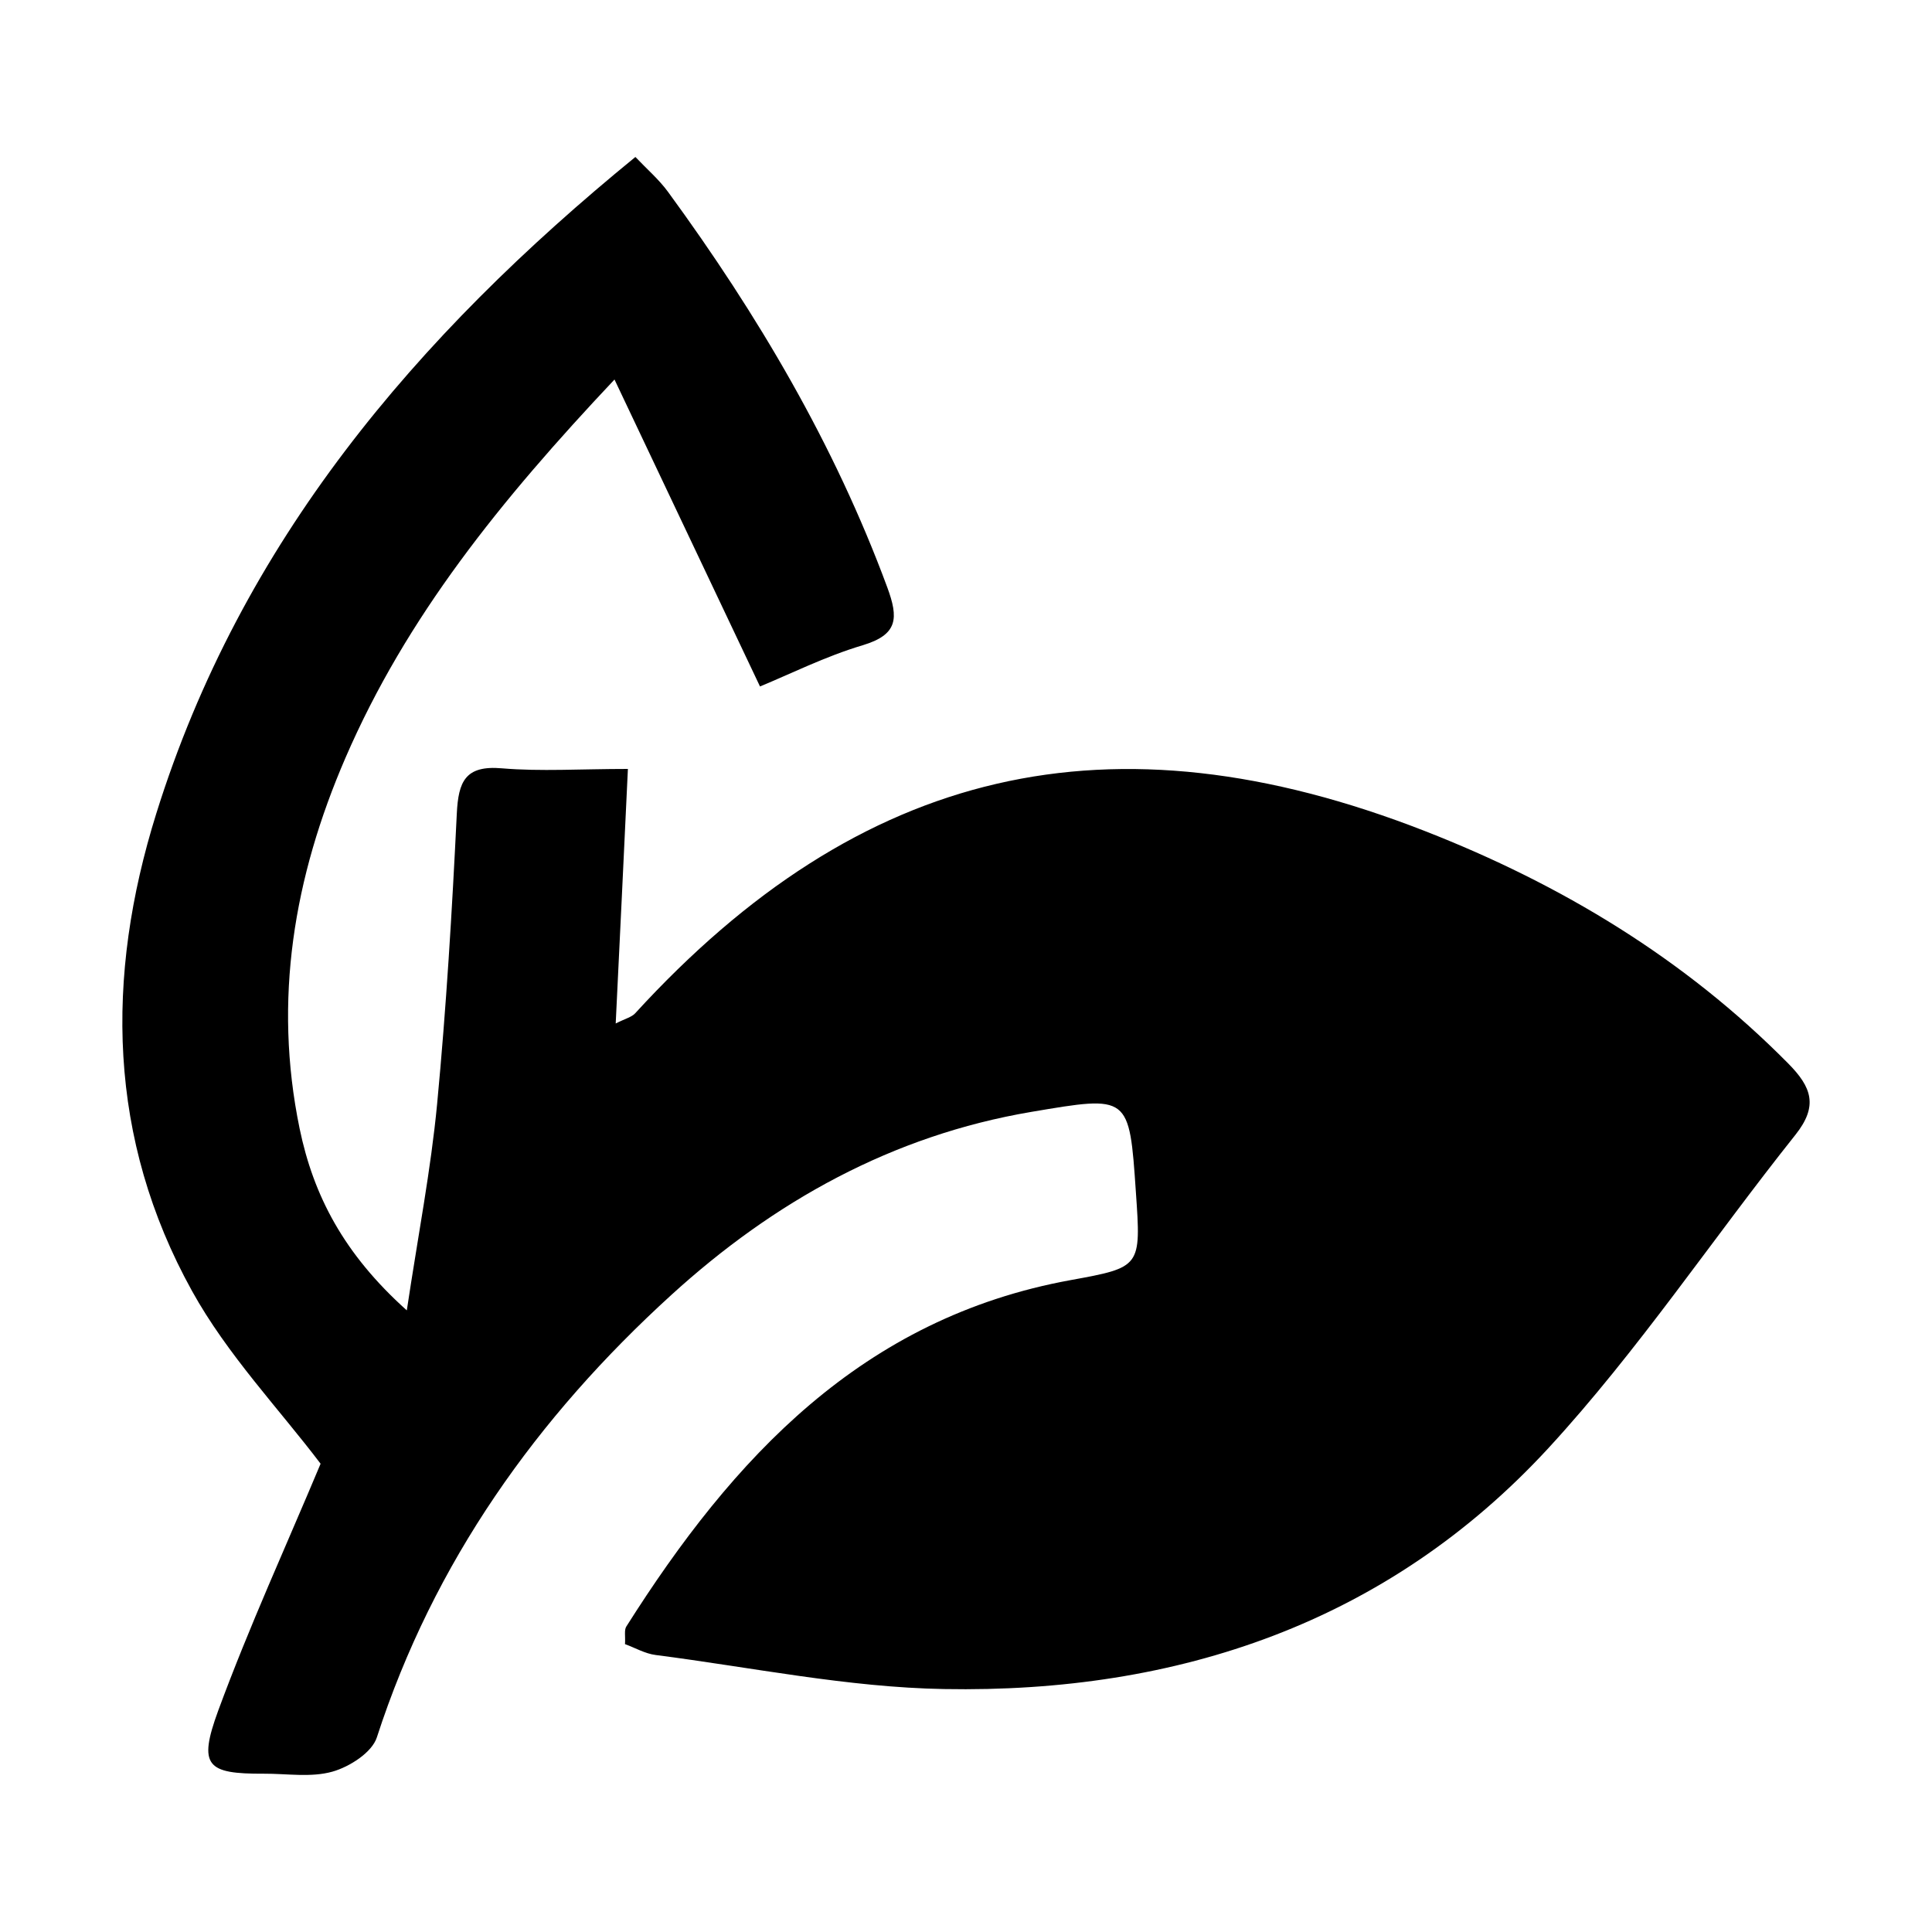 <?xml version="1.0" encoding="utf-8"?>
<!-- Generator: Adobe Illustrator 27.3.1, SVG Export Plug-In . SVG Version: 6.00 Build 0)  -->
<svg version="1.1" id="レイヤー_1" xmlns="http://www.w3.org/2000/svg" xmlns:xlink="http://www.w3.org/1999/xlink" x="0px"
	 y="0px" viewBox="0 0 16 16" style="enable-background:new 0 0 16 16;" xml:space="preserve">
<style type="text/css">
	.st0{display:none;fill:none;}
	.st1{display:none;}
	.st2{display:inline;fill:#FFFFFF;}
	.st3{display:inline;}
</style>
<rect class="st0" width="16" height="16"/>
<g class="st1">
	<path class="st2" d="M2.43,14.49c0-2.082,0-4.143,0-6.24c-0.652,0-1.255,0-1.97,0C3.012,5.95,5.483,3.722,8,1.454
		c2.497,2.249,4.987,4.491,7.54,6.791c-0.699,0-1.317,0-1.983,0c0,0.182,0,0.328,0,0.474c0,1.784-0.009,3.568,0.008,5.351
		c0.003,0.342-0.105,0.455-0.438,0.443c-0.449-0.015-0.9-0.006-1.348,0.02c-0.27,0.016-0.314-0.095-0.313-0.334
		c0.006-1.607-0.009-3.214,0.003-4.82c0.002-0.319-0.071-0.423-0.408-0.405c-0.625,0.033-1.255,0.039-1.88,0
		C8.746,8.947,8.661,9.11,8.666,9.506c0.02,1.525-0.003,3.05,0.016,4.575c0.005,0.382-0.109,0.472-0.49,0.465
		c-1.772-0.03-3.544-0.022-5.316-0.029C2.744,14.516,2.611,14.501,2.43,14.49z M4.51,8.99c0,0.868-0.008,1.693,0.014,2.518
		c0.002,0.073,0.193,0.199,0.299,0.202c0.598,0.018,1.197,0.005,1.796,0.003c0.236-0.001,0.473,0,0.703,0
		c0-0.862,0.007-1.65-0.009-2.438C7.309,9.179,7.184,9.004,7.113,9.003C6.261,8.984,5.408,8.99,4.51,8.99z"/>
</g>
<g class="st1">
	<path class="st3" d="M2.43,14.49c0-2.082,0-4.143,0-6.24c-0.652,0-1.255,0-1.97,0C3.012,5.95,5.483,3.722,8,1.454
		c2.497,2.249,4.987,4.491,7.54,6.791c-0.699,0-1.317,0-1.983,0c0,0.182,0,0.328,0,0.474c0,1.784-0.009,3.568,0.008,5.351
		c0.003,0.342-0.105,0.455-0.438,0.443c-0.449-0.015-0.9-0.006-1.348,0.02c-0.27,0.016-0.314-0.095-0.313-0.334
		c0.006-1.607-0.009-3.214,0.003-4.82c0.002-0.319-0.071-0.423-0.408-0.405c-0.625,0.033-1.255,0.039-1.88,0
		C8.746,8.947,8.661,9.11,8.666,9.506c0.02,1.525-0.003,3.05,0.016,4.575c0.005,0.382-0.109,0.472-0.49,0.465
		c-1.772-0.03-3.544-0.022-5.316-0.029C2.744,14.516,2.611,14.501,2.43,14.49z M4.51,8.99c0,0.868-0.008,1.693,0.014,2.518
		c0.002,0.073,0.193,0.199,0.299,0.202c0.598,0.018,1.197,0.005,1.796,0.003c0.236-0.001,0.473,0,0.703,0
		c0-0.862,0.007-1.65-0.009-2.438C7.309,9.179,7.184,9.004,7.113,9.003C6.261,8.984,5.408,8.99,4.51,8.99z"/>
</g>
<g class="st1">
	<path class="st2" d="M10.635,7.673c0-1.116,0-2.173,0-3.249c1.085,0,2.14,0,3.225,0c0,3.244,0,6.489,0,9.76
		c-3.89,0-7.783,0-11.704,0c-0.007-0.12-0.021-0.238-0.021-0.356c-0.001-1.906,0.004-3.811-0.006-5.717
		C2.127,7.825,2.208,7.648,2.452,7.474c0.675-0.481,1.32-1.003,1.978-1.507C4.513,5.903,4.604,5.849,4.735,5.76
		c0.22,0.646,0.427,1.255,0.66,1.939c0.889-0.672,1.725-1.304,2.608-1.971c0.181,0.569,0.359,1.079,0.503,1.599
		C8.581,7.6,8.711,7.693,8.994,7.68C9.521,7.656,10.049,7.673,10.635,7.673z M4.715,10.273c0-0.454,0-0.866,0-1.273
		C4.281,9,3.879,9,3.464,9c0,0.433,0,0.845,0,1.273C3.89,10.273,4.292,10.273,4.715,10.273z M7.352,9.005c-0.448,0-0.86,0-1.271,0
		c0,0.438,0,0.85,0,1.251c0.442,0,0.854,0,1.271,0C7.352,9.831,7.352,9.438,7.352,9.005z M9.947,10.281c0-0.448,0-0.861,0-1.273
		c-0.438,0-0.849,0-1.25,0c0,0.442,0,0.855,0,1.273C9.122,10.281,9.514,10.281,9.947,10.281z M12.567,9.009
		c-0.447,0-0.858,0-1.257,0c0,0.443,0,0.856,0,1.257c0.436,0,0.838,0,1.257,0C12.567,9.842,12.567,9.439,12.567,9.009z
		 M4.732,11.628c-0.456,0-0.868,0-1.271,0c0,0.436,0,0.838,0,1.251c0.434,0,0.846,0,1.271,0C4.732,12.451,4.732,12.048,4.732,11.628
		z M7.337,12.885c0-0.451,0-0.854,0-1.264c-0.435,0-0.847,0-1.255,0c0,0.439,0,0.852,0,1.264
		C6.514,12.885,6.917,12.885,7.337,12.885z M8.685,11.612c0,0.449,0,0.852,0,1.268c0.433,0,0.844,0,1.259,0c0-0.437,0-0.849,0-1.268
		C9.514,11.612,9.112,11.612,8.685,11.612z M12.565,12.888c0-0.448,0-0.85,0-1.27c-0.431,0-0.843,0-1.262,0c0,0.436,0,0.848,0,1.27
		C11.733,12.888,12.135,12.888,12.565,12.888z"/>
	<path class="st2" d="M13.871,1.816c0,0.431,0,0.833,0,1.257c-1.072,0-2.126,0-3.213,0c0-0.403,0-0.815,0-1.257
		C11.711,1.816,12.774,1.816,13.871,1.816z"/>
</g>
<g class="st1">
	<path class="st3" d="M10.635,7.673c0-1.116,0-2.173,0-3.249c1.085,0,2.14,0,3.225,0c0,3.244,0,6.489,0,9.76
		c-3.89,0-7.783,0-11.704,0c-0.007-0.12-0.021-0.238-0.021-0.356c-0.001-1.906,0.004-3.811-0.006-5.717
		C2.127,7.825,2.208,7.648,2.452,7.474c0.675-0.481,1.32-1.003,1.978-1.507C4.513,5.903,4.604,5.849,4.735,5.76
		c0.22,0.646,0.427,1.255,0.66,1.939c0.889-0.672,1.725-1.304,2.608-1.971c0.181,0.569,0.359,1.079,0.503,1.599
		C8.581,7.6,8.711,7.693,8.994,7.68C9.521,7.656,10.049,7.673,10.635,7.673z M4.715,10.273c0-0.454,0-0.866,0-1.273
		C4.281,9,3.879,9,3.464,9c0,0.433,0,0.845,0,1.273C3.89,10.273,4.292,10.273,4.715,10.273z M7.352,9.005c-0.448,0-0.86,0-1.271,0
		c0,0.438,0,0.85,0,1.251c0.442,0,0.854,0,1.271,0C7.352,9.831,7.352,9.438,7.352,9.005z M9.947,10.281c0-0.448,0-0.861,0-1.273
		c-0.438,0-0.849,0-1.25,0c0,0.442,0,0.855,0,1.273C9.122,10.281,9.514,10.281,9.947,10.281z M12.567,9.009
		c-0.447,0-0.858,0-1.257,0c0,0.443,0,0.856,0,1.257c0.436,0,0.838,0,1.257,0C12.567,9.842,12.567,9.439,12.567,9.009z
		 M4.732,11.628c-0.456,0-0.868,0-1.271,0c0,0.436,0,0.838,0,1.251c0.434,0,0.846,0,1.271,0C4.732,12.451,4.732,12.048,4.732,11.628
		z M7.337,12.885c0-0.451,0-0.854,0-1.264c-0.435,0-0.847,0-1.255,0c0,0.439,0,0.852,0,1.264
		C6.514,12.885,6.917,12.885,7.337,12.885z M8.685,11.612c0,0.449,0,0.852,0,1.268c0.433,0,0.844,0,1.259,0c0-0.437,0-0.849,0-1.268
		C9.514,11.612,9.112,11.612,8.685,11.612z M12.565,12.888c0-0.448,0-0.85,0-1.27c-0.431,0-0.843,0-1.262,0c0,0.436,0,0.848,0,1.27
		C11.733,12.888,12.135,12.888,12.565,12.888z"/>
	<path class="st3" d="M13.871,1.816c0,0.431,0,0.833,0,1.257c-1.072,0-2.126,0-3.213,0c0-0.403,0-0.815,0-1.257
		C11.711,1.816,12.774,1.816,13.871,1.816z"/>
</g>
<g class="st1">
	<path class="st2" d="M10.647,5.875c0.021,0.153,0.044,0.294,0.059,0.436c0.086,0.852,0.069,1.707,0.056,2.561
		c-0.006,0.346-0.052,0.691-0.092,1.036c-0.023,0.197-0.075,0.22-0.274,0.212c-0.286-0.012-0.572-0.016-0.858-0.016
		c-1.107-0.002-2.215-0.001-3.322,0c-0.235,0-0.47,0.01-0.705,0.017c-0.112,0.003-0.127,0.001-0.139-0.111
		C5.328,9.603,5.282,9.197,5.252,8.79C5.207,8.161,5.223,7.531,5.269,6.903C5.289,6.628,5.32,6.354,5.352,6.08
		c0.019-0.162,0.047-0.182,0.21-0.183c0.365-0.002,0.729-0.001,1.094-0.003C7.648,5.888,8.64,5.881,9.631,5.875
		c0.29-0.002,0.579,0,0.869,0C10.544,5.875,10.588,5.875,10.647,5.875z"/>
	<path class="st2" d="M3.937,5.926c-0.004,0.06-0.009,0.12-0.013,0.18C3.901,6.52,3.878,6.935,3.857,7.349
		C3.842,7.652,3.814,7.954,3.819,8.256c0.007,0.37,0.04,0.741,0.068,1.11c0.014,0.186,0.04,0.372,0.062,0.557
		c0.017,0.138-0.007,0.175-0.147,0.18c-0.166,0.006-0.333-0.001-0.5,0c-0.528,0.001-1.056,0.003-1.584,0.004
		c-0.048,0-0.096-0.009-0.143-0.002c-0.115,0.016-0.186-0.038-0.219-0.139c-0.05-0.155-0.102-0.31-0.132-0.469
		C1.106,8.873,1.057,8.243,1.079,7.608C1.097,7.11,1.17,6.62,1.304,6.139C1.363,5.929,1.393,5.9,1.608,5.901
		C2.374,5.902,3.141,5.91,3.907,5.915C3.91,5.915,3.913,5.917,3.937,5.926z"/>
	<path class="st2" d="M12.199,7.898c-0.027-0.543-0.052-1.056-0.08-1.569c-0.005-0.098-0.027-0.196-0.036-0.294
		c-0.012-0.129,0.017-0.161,0.145-0.16c0.501,0.003,1.002,0.007,1.503,0.011c0.235,0.002,0.47,0.003,0.705,0.006
		c0.164,0.002,0.178,0.02,0.231,0.172c0.176,0.504,0.223,1.028,0.248,1.556c0.024,0.511,0.013,1.021-0.075,1.527
		c-0.037,0.214-0.067,0.431-0.127,0.64c-0.093,0.324-0.119,0.314-0.417,0.315c-0.641,0.001-1.282,0.002-1.923,0.002
		c-0.071,0-0.142-0.01-0.214-0.013c-0.053-0.002-0.072-0.031-0.072-0.078c0-0.027,0.002-0.054,0.003-0.082
		C12.128,9.244,12.164,8.557,12.199,7.898z"/>
	<path class="st2" d="M5.691,4.542c0.017-0.109,0.027-0.213,0.051-0.314c0.168-0.71,0.454-1.372,0.824-2
		c0.203-0.345,0.463-0.639,0.767-0.895c0.389-0.326,0.95-0.317,1.353,0.018C8.997,1.609,9.243,1.92,9.442,2.27
		c0.332,0.584,0.623,1.185,0.802,1.835c0.032,0.117,0.043,0.24,0.065,0.36c0.013,0.072-0.015,0.099-0.088,0.096
		c-0.153-0.006-0.306-0.01-0.46-0.01C9.155,4.55,8.549,4.552,7.942,4.551c-0.613-0.001-1.226-0.006-1.84-0.008
		C5.974,4.542,5.845,4.542,5.691,4.542z"/>
	<path class="st2" d="M10.349,11.441c-0.022,0.118-0.037,0.215-0.058,0.31c-0.087,0.384-0.248,0.74-0.406,1.097
		c-0.185,0.417-0.39,0.823-0.646,1.202c-0.219,0.324-0.512,0.565-0.848,0.751c-0.34,0.189-0.743,0.113-1.056-0.171
		c-0.37-0.335-0.66-0.731-0.897-1.168c-0.295-0.543-0.529-1.11-0.682-1.709c-0.018-0.069-0.025-0.14-0.036-0.21
		c-0.009-0.054,0.015-0.084,0.071-0.086c0.024-0.001,0.048-0.003,0.071-0.003c1.001-0.007,2.003-0.016,3.004-0.021
		c0.453-0.002,0.906,0.005,1.359,0.008C10.258,11.441,10.291,11.441,10.349,11.441z"/>
	<path class="st2" d="M10.86,1.647c0.04,0.024,0.071,0.043,0.102,0.062c0.485,0.308,0.978,0.606,1.426,0.968
		c0.561,0.452,1.039,0.98,1.408,1.6c0.024,0.041,0.045,0.084,0.062,0.128c0.047,0.119,0.024,0.154-0.107,0.156
		c-0.112,0.002-0.225-0.004-0.337-0.005c-0.449-0.004-0.899-0.008-1.348-0.01c-0.221-0.001-0.27-0.034-0.313-0.25
		c-0.121-0.601-0.294-1.187-0.513-1.758c-0.086-0.224-0.21-0.433-0.315-0.65C10.891,1.816,10.85,1.745,10.86,1.647z"/>
	<path class="st2" d="M5.172,1.678c-0.149,0.357-0.298,0.713-0.447,1.07C4.526,3.227,4.387,3.724,4.287,4.232
		C4.277,4.285,4.255,4.335,4.24,4.388C4.204,4.515,4.11,4.549,3.99,4.547C3.544,4.538,3.097,4.53,2.651,4.525
		C2.529,4.524,2.407,4.541,2.285,4.544C2.247,4.545,2.194,4.54,2.176,4.517C2.159,4.493,2.165,4.438,2.18,4.405
		c0.139-0.314,0.335-0.591,0.555-0.853C3.166,3.04,3.671,2.611,4.23,2.245c0.256-0.167,0.522-0.32,0.782-0.481
		c0.049-0.03,0.092-0.067,0.139-0.101C5.158,1.668,5.165,1.673,5.172,1.678z"/>
	<path class="st2" d="M5.143,14.365c-0.126-0.154-0.3-0.243-0.468-0.338c-0.69-0.391-1.31-0.871-1.828-1.472
		c-0.206-0.239-0.387-0.5-0.572-0.757c-0.052-0.073-0.08-0.164-0.114-0.249c-0.021-0.052,0.004-0.086,0.06-0.091
		c0.044-0.004,0.088-0.005,0.133-0.005c0.504,0.001,1.008,0.002,1.512,0.005c0.092,0,0.184,0.008,0.276,0.01
		c0.055,0.001,0.071,0.029,0.083,0.081c0.16,0.687,0.3,1.381,0.611,2.023c0.108,0.223,0.207,0.45,0.308,0.677
		c0.015,0.034,0.017,0.073,0.025,0.11C5.16,14.361,5.152,14.363,5.143,14.365z"/>
	<path class="st2" d="M10.865,14.295c0.022-0.073,0.03-0.155,0.069-0.217c0.325-0.508,0.516-1.069,0.655-1.65
		c0.057-0.238,0.108-0.477,0.162-0.716c0.069-0.304,0.061-0.255,0.318-0.254c0.453,0.002,0.906,0.013,1.359,0.019
		c0.162,0.002,0.325,0,0.493,0c-0.031,0.065-0.059,0.141-0.101,0.209c-0.347,0.555-0.758,1.057-1.261,1.478
		c-0.499,0.419-1.035,0.786-1.608,1.099c-0.023,0.013-0.045,0.027-0.068,0.041C10.878,14.301,10.872,14.298,10.865,14.295z"/>
</g>
<g class="st1">
	<path class="st3" d="M10.647,5.875c0.021,0.153,0.044,0.294,0.059,0.436c0.086,0.852,0.069,1.707,0.056,2.561
		c-0.006,0.346-0.052,0.691-0.092,1.036c-0.023,0.197-0.075,0.22-0.274,0.212c-0.286-0.012-0.572-0.016-0.858-0.016
		c-1.107-0.002-2.215-0.001-3.322,0c-0.235,0-0.47,0.01-0.705,0.017c-0.112,0.003-0.127,0.001-0.139-0.111
		C5.328,9.603,5.282,9.197,5.252,8.79C5.207,8.161,5.223,7.531,5.269,6.903C5.289,6.628,5.32,6.354,5.352,6.08
		c0.019-0.162,0.047-0.182,0.21-0.183c0.365-0.002,0.729-0.001,1.094-0.003C7.648,5.888,8.64,5.881,9.631,5.875
		c0.29-0.002,0.579,0,0.869,0C10.544,5.875,10.588,5.875,10.647,5.875z"/>
	<path class="st3" d="M3.937,5.926c-0.004,0.06-0.009,0.12-0.013,0.18C3.901,6.52,3.878,6.935,3.857,7.349
		C3.842,7.652,3.814,7.954,3.819,8.256c0.007,0.37,0.04,0.741,0.068,1.11c0.014,0.186,0.04,0.372,0.062,0.557
		c0.017,0.138-0.007,0.175-0.147,0.18c-0.166,0.006-0.333-0.001-0.5,0c-0.528,0.001-1.056,0.003-1.584,0.004
		c-0.048,0-0.096-0.009-0.143-0.002c-0.115,0.016-0.186-0.038-0.219-0.139c-0.05-0.155-0.102-0.31-0.132-0.469
		C1.106,8.873,1.057,8.243,1.079,7.608C1.097,7.11,1.17,6.62,1.304,6.139C1.363,5.929,1.393,5.9,1.608,5.901
		C2.374,5.902,3.141,5.91,3.907,5.915C3.91,5.915,3.913,5.917,3.937,5.926z"/>
	<path class="st3" d="M12.199,7.898c-0.027-0.543-0.052-1.056-0.08-1.569c-0.005-0.098-0.027-0.196-0.036-0.294
		c-0.012-0.129,0.017-0.161,0.145-0.16c0.501,0.003,1.002,0.007,1.503,0.011c0.235,0.002,0.47,0.003,0.705,0.006
		c0.164,0.002,0.178,0.02,0.231,0.172c0.176,0.504,0.223,1.028,0.248,1.556c0.024,0.511,0.013,1.021-0.075,1.527
		c-0.037,0.214-0.067,0.431-0.127,0.64c-0.093,0.324-0.119,0.314-0.417,0.315c-0.641,0.001-1.282,0.002-1.923,0.002
		c-0.071,0-0.142-0.01-0.214-0.013c-0.053-0.002-0.072-0.031-0.072-0.078c0-0.027,0.002-0.054,0.003-0.082
		C12.128,9.244,12.164,8.557,12.199,7.898z"/>
	<path class="st3" d="M5.691,4.542c0.017-0.109,0.027-0.213,0.051-0.314c0.168-0.71,0.454-1.372,0.824-2
		c0.203-0.345,0.463-0.639,0.767-0.895c0.389-0.326,0.95-0.317,1.353,0.018C8.997,1.609,9.243,1.92,9.442,2.27
		c0.332,0.584,0.623,1.185,0.802,1.835c0.032,0.117,0.043,0.24,0.065,0.36c0.013,0.072-0.015,0.099-0.088,0.096
		c-0.153-0.006-0.306-0.01-0.46-0.01C9.155,4.55,8.549,4.552,7.942,4.551c-0.613-0.001-1.226-0.006-1.84-0.008
		C5.974,4.542,5.845,4.542,5.691,4.542z"/>
	<path class="st3" d="M10.349,11.441c-0.022,0.118-0.037,0.215-0.058,0.31c-0.087,0.384-0.248,0.74-0.406,1.097
		c-0.185,0.417-0.39,0.823-0.646,1.202c-0.219,0.324-0.512,0.565-0.848,0.751c-0.34,0.189-0.743,0.113-1.056-0.171
		c-0.37-0.335-0.66-0.731-0.897-1.168c-0.295-0.543-0.529-1.11-0.682-1.709c-0.018-0.069-0.025-0.14-0.036-0.21
		c-0.009-0.054,0.015-0.084,0.071-0.086c0.024-0.001,0.048-0.003,0.071-0.003c1.001-0.007,2.003-0.016,3.004-0.021
		c0.453-0.002,0.906,0.005,1.359,0.008C10.258,11.441,10.291,11.441,10.349,11.441z"/>
	<path class="st3" d="M10.86,1.647c0.04,0.024,0.071,0.043,0.102,0.062c0.485,0.308,0.978,0.606,1.426,0.968
		c0.561,0.452,1.039,0.98,1.408,1.6c0.024,0.041,0.045,0.084,0.062,0.128c0.047,0.119,0.024,0.154-0.107,0.156
		c-0.112,0.002-0.225-0.004-0.337-0.005c-0.449-0.004-0.899-0.008-1.348-0.01c-0.221-0.001-0.27-0.034-0.313-0.25
		c-0.121-0.601-0.294-1.187-0.513-1.758c-0.086-0.224-0.21-0.433-0.315-0.65C10.891,1.816,10.85,1.745,10.86,1.647z"/>
	<path class="st3" d="M5.172,1.678c-0.149,0.357-0.298,0.713-0.447,1.07C4.526,3.227,4.387,3.724,4.287,4.232
		C4.277,4.285,4.255,4.335,4.24,4.388C4.204,4.515,4.11,4.549,3.99,4.547C3.544,4.538,3.097,4.53,2.651,4.525
		C2.529,4.524,2.407,4.541,2.285,4.544C2.247,4.545,2.194,4.54,2.176,4.517C2.159,4.493,2.165,4.438,2.18,4.405
		c0.139-0.314,0.335-0.591,0.555-0.853C3.166,3.04,3.671,2.611,4.23,2.245c0.256-0.167,0.522-0.32,0.782-0.481
		c0.049-0.03,0.092-0.067,0.139-0.101C5.158,1.668,5.165,1.673,5.172,1.678z"/>
	<path class="st3" d="M5.143,14.365c-0.126-0.154-0.3-0.243-0.468-0.338c-0.69-0.391-1.31-0.871-1.828-1.472
		c-0.206-0.239-0.387-0.5-0.572-0.757c-0.052-0.073-0.08-0.164-0.114-0.249c-0.021-0.052,0.004-0.086,0.06-0.091
		c0.044-0.004,0.088-0.005,0.133-0.005c0.504,0.001,1.008,0.002,1.512,0.005c0.092,0,0.184,0.008,0.276,0.01
		c0.055,0.001,0.071,0.029,0.083,0.081c0.16,0.687,0.3,1.381,0.611,2.023c0.108,0.223,0.207,0.45,0.308,0.677
		c0.015,0.034,0.017,0.073,0.025,0.11C5.16,14.361,5.152,14.363,5.143,14.365z"/>
	<path class="st3" d="M10.865,14.295c0.022-0.073,0.03-0.155,0.069-0.217c0.325-0.508,0.516-1.069,0.655-1.65
		c0.057-0.238,0.108-0.477,0.162-0.716c0.069-0.304,0.061-0.255,0.318-0.254c0.453,0.002,0.906,0.013,1.359,0.019
		c0.162,0.002,0.325,0,0.493,0c-0.031,0.065-0.059,0.141-0.101,0.209c-0.347,0.555-0.758,1.057-1.261,1.478
		c-0.499,0.419-1.035,0.786-1.608,1.099c-0.023,0.013-0.045,0.027-0.068,0.041C10.878,14.301,10.872,14.298,10.865,14.295z"/>
</g>
<g class="st1">
	<path class="st2" d="M2.655,12.122c-0.342-0.452-0.773-0.903-1.065-1.431C0.893,9.432,0.87,8.093,1.295,6.735
		C1.996,4.491,3.439,2.789,5.262,1.3c0.096,0.101,0.196,0.187,0.271,0.29C6.275,2.605,6.91,3.679,7.348,4.864
		c0.094,0.255,0.09,0.392-0.205,0.48C6.835,5.436,6.542,5.583,6.294,5.685c-0.398-0.84-0.783-1.651-1.205-2.542
		C4.141,4.149,3.365,5.111,2.861,6.276c-0.428,0.99-0.599,2.005-0.38,3.069c0.115,0.557,0.367,1.04,0.888,1.507
		c0.094-0.625,0.199-1.164,0.251-1.709c0.076-0.8,0.124-1.602,0.163-2.404c0.013-0.266,0.069-0.403,0.375-0.376
		C4.479,6.39,4.805,6.368,5.2,6.368C5.166,7.09,5.134,7.76,5.099,8.476c0.079-0.04,0.131-0.052,0.161-0.084
		c1.865-2.039,3.936-2.527,6.542-1.509c1.126,0.44,2.148,1.055,3.007,1.924c0.195,0.197,0.25,0.352,0.06,0.591
		c-0.687,0.862-1.302,1.787-2.046,2.595c-1.334,1.447-3.071,2.03-5.005,1.995c-0.798-0.014-1.593-0.18-2.388-0.282
		c-0.088-0.011-0.171-0.06-0.254-0.09C5.18,13.549,5.168,13.5,5.187,13.47c0.883-1.396,1.953-2.555,3.681-2.869
		c0.582-0.106,0.582-0.108,0.539-0.727C9.352,9.065,9.353,9.071,8.542,9.208C7.389,9.403,6.41,9.95,5.561,10.723
		c-1.114,1.014-1.969,2.212-2.44,3.665c-0.04,0.125-0.226,0.244-0.368,0.284c-0.177,0.05-0.378,0.016-0.569,0.017
		c-0.472,0.002-0.545-0.063-0.377-0.522C2.064,13.469,2.375,12.791,2.655,12.122z"/>
</g>
<g class="st1">
	<path class="st2" d="M2.655,12.122c-0.342-0.452-0.773-0.903-1.065-1.431C0.893,9.432,0.87,8.093,1.295,6.735
		C1.996,4.491,3.439,2.789,5.262,1.3c0.096,0.101,0.196,0.187,0.271,0.29C6.275,2.605,6.91,3.679,7.348,4.864
		c0.094,0.255,0.09,0.392-0.205,0.48C6.835,5.436,6.542,5.583,6.294,5.685c-0.398-0.84-0.783-1.651-1.205-2.542
		C4.141,4.149,3.365,5.111,2.861,6.276c-0.428,0.99-0.599,2.005-0.38,3.069c0.115,0.557,0.367,1.04,0.888,1.507
		c0.094-0.625,0.199-1.164,0.251-1.709c0.076-0.8,0.124-1.602,0.163-2.404c0.013-0.266,0.069-0.403,0.375-0.376
		C4.479,6.39,4.805,6.368,5.2,6.368C5.166,7.09,5.134,7.76,5.099,8.476c0.079-0.04,0.131-0.052,0.161-0.084
		c1.865-2.039,3.936-2.527,6.542-1.509c1.126,0.44,2.148,1.055,3.007,1.924c0.195,0.197,0.25,0.352,0.06,0.591
		c-0.687,0.862-1.302,1.787-2.046,2.595c-1.334,1.447-3.071,2.03-5.005,1.995c-0.798-0.014-1.593-0.18-2.388-0.282
		c-0.088-0.011-0.171-0.06-0.254-0.09C5.18,13.549,5.168,13.5,5.187,13.47c0.883-1.396,1.953-2.555,3.681-2.869
		c0.582-0.106,0.582-0.108,0.539-0.727C9.352,9.065,9.353,9.071,8.542,9.208C7.389,9.403,6.41,9.95,5.561,10.723
		c-1.114,1.014-1.969,2.212-2.44,3.665c-0.04,0.125-0.226,0.244-0.368,0.284c-0.177,0.05-0.378,0.016-0.569,0.017
		c-0.472,0.002-0.545-0.063-0.377-0.522C2.064,13.469,2.375,12.791,2.655,12.122z"/>
</g>
<g>
	<path d="M2.655,12.122c-0.342-0.452-0.773-0.903-1.065-1.431C0.893,9.432,0.87,8.093,1.295,6.735
		C1.996,4.491,3.439,2.789,5.262,1.3c0.096,0.101,0.196,0.187,0.271,0.29C6.275,2.605,6.91,3.679,7.348,4.864
		c0.094,0.255,0.09,0.392-0.205,0.48C6.835,5.436,6.542,5.583,6.294,5.685c-0.398-0.84-0.783-1.651-1.205-2.542
		C4.141,4.149,3.365,5.111,2.861,6.276c-0.428,0.99-0.599,2.005-0.38,3.069c0.115,0.557,0.367,1.04,0.888,1.507
		c0.094-0.625,0.199-1.164,0.251-1.709c0.076-0.8,0.124-1.602,0.163-2.404c0.013-0.266,0.069-0.403,0.375-0.376
		C4.479,6.39,4.805,6.368,5.2,6.368C5.166,7.09,5.134,7.76,5.099,8.476c0.079-0.04,0.131-0.052,0.161-0.084
		c1.865-2.039,3.936-2.527,6.542-1.509c1.126,0.44,2.148,1.055,3.007,1.924c0.195,0.197,0.25,0.352,0.06,0.591
		c-0.687,0.862-1.302,1.787-2.046,2.595c-1.334,1.447-3.071,2.03-5.005,1.995c-0.798-0.014-1.593-0.18-2.388-0.282
		c-0.088-0.011-0.171-0.06-0.254-0.09C5.18,13.549,5.168,13.5,5.187,13.47c0.883-1.396,1.953-2.555,3.681-2.869
		c0.582-0.106,0.582-0.108,0.539-0.727C9.352,9.065,9.353,9.071,8.542,9.208C7.389,9.403,6.41,9.95,5.561,10.723
		c-1.114,1.014-1.969,2.212-2.44,3.665c-0.04,0.125-0.226,0.244-0.368,0.284c-0.177,0.05-0.378,0.016-0.569,0.017
		c-0.472,0.002-0.545-0.063-0.377-0.522C2.064,13.469,2.375,12.791,2.655,12.122z"/>
</g>
<g class="st1">
	<path class="st2" d="M9.306,1.847c1.597,1.638,3.189,3.272,4.807,4.933c-0.04,0.053-0.095,0.144-0.167,0.216
		c-1.5,1.501-2.992,3.01-4.512,4.491c-0.27,0.263-0.63,0.481-0.989,0.599c-2.125,0.702-4.262,1.369-6.395,2.047
		c-0.038,0.012-0.08,0.011-0.141,0.02c-0.008-0.053-0.032-0.108-0.019-0.15c0.682-2.176,1.36-4.353,2.062-6.523
		c0.093-0.286,0.264-0.576,0.474-0.79C5.978,5.105,7.549,3.54,9.114,1.97C9.142,1.942,9.182,1.926,9.306,1.847z M8.228,10.881
		c-0.155-0.181-0.234-0.346-0.362-0.408c-0.399-0.192-0.805-0.404-1.232-0.494C6.253,9.898,6.086,9.777,6.04,9.371
		C5.974,8.79,5.766,8.246,5.275,7.845C5.211,7.9,5.148,7.927,5.134,7.97C4.8,9.018,4.454,10.063,4.152,11.121
		c-0.093,0.325,0.54,0.848,0.867,0.749C6.057,11.558,7.091,11.233,8.228,10.881z"/>
</g>
<g class="st1">
	<path class="st3" d="M9.306,1.847c1.597,1.638,3.189,3.272,4.807,4.933c-0.04,0.053-0.095,0.144-0.167,0.216
		c-1.5,1.501-2.992,3.01-4.512,4.491c-0.27,0.263-0.63,0.481-0.989,0.599c-2.125,0.702-4.262,1.369-6.395,2.047
		c-0.038,0.012-0.08,0.011-0.141,0.02c-0.008-0.053-0.032-0.108-0.019-0.15c0.682-2.176,1.36-4.353,2.062-6.523
		c0.093-0.286,0.264-0.576,0.474-0.79C5.978,5.105,7.549,3.54,9.114,1.97C9.142,1.942,9.182,1.926,9.306,1.847z M8.228,10.881
		c-0.155-0.181-0.234-0.346-0.362-0.408c-0.399-0.192-0.805-0.404-1.232-0.494C6.253,9.898,6.086,9.777,6.04,9.371
		C5.974,8.79,5.766,8.246,5.275,7.845C5.211,7.9,5.148,7.927,5.134,7.97C4.8,9.018,4.454,10.063,4.152,11.121
		c-0.093,0.325,0.54,0.848,0.867,0.749C6.057,11.558,7.091,11.233,8.228,10.881z"/>
</g>
</svg>
